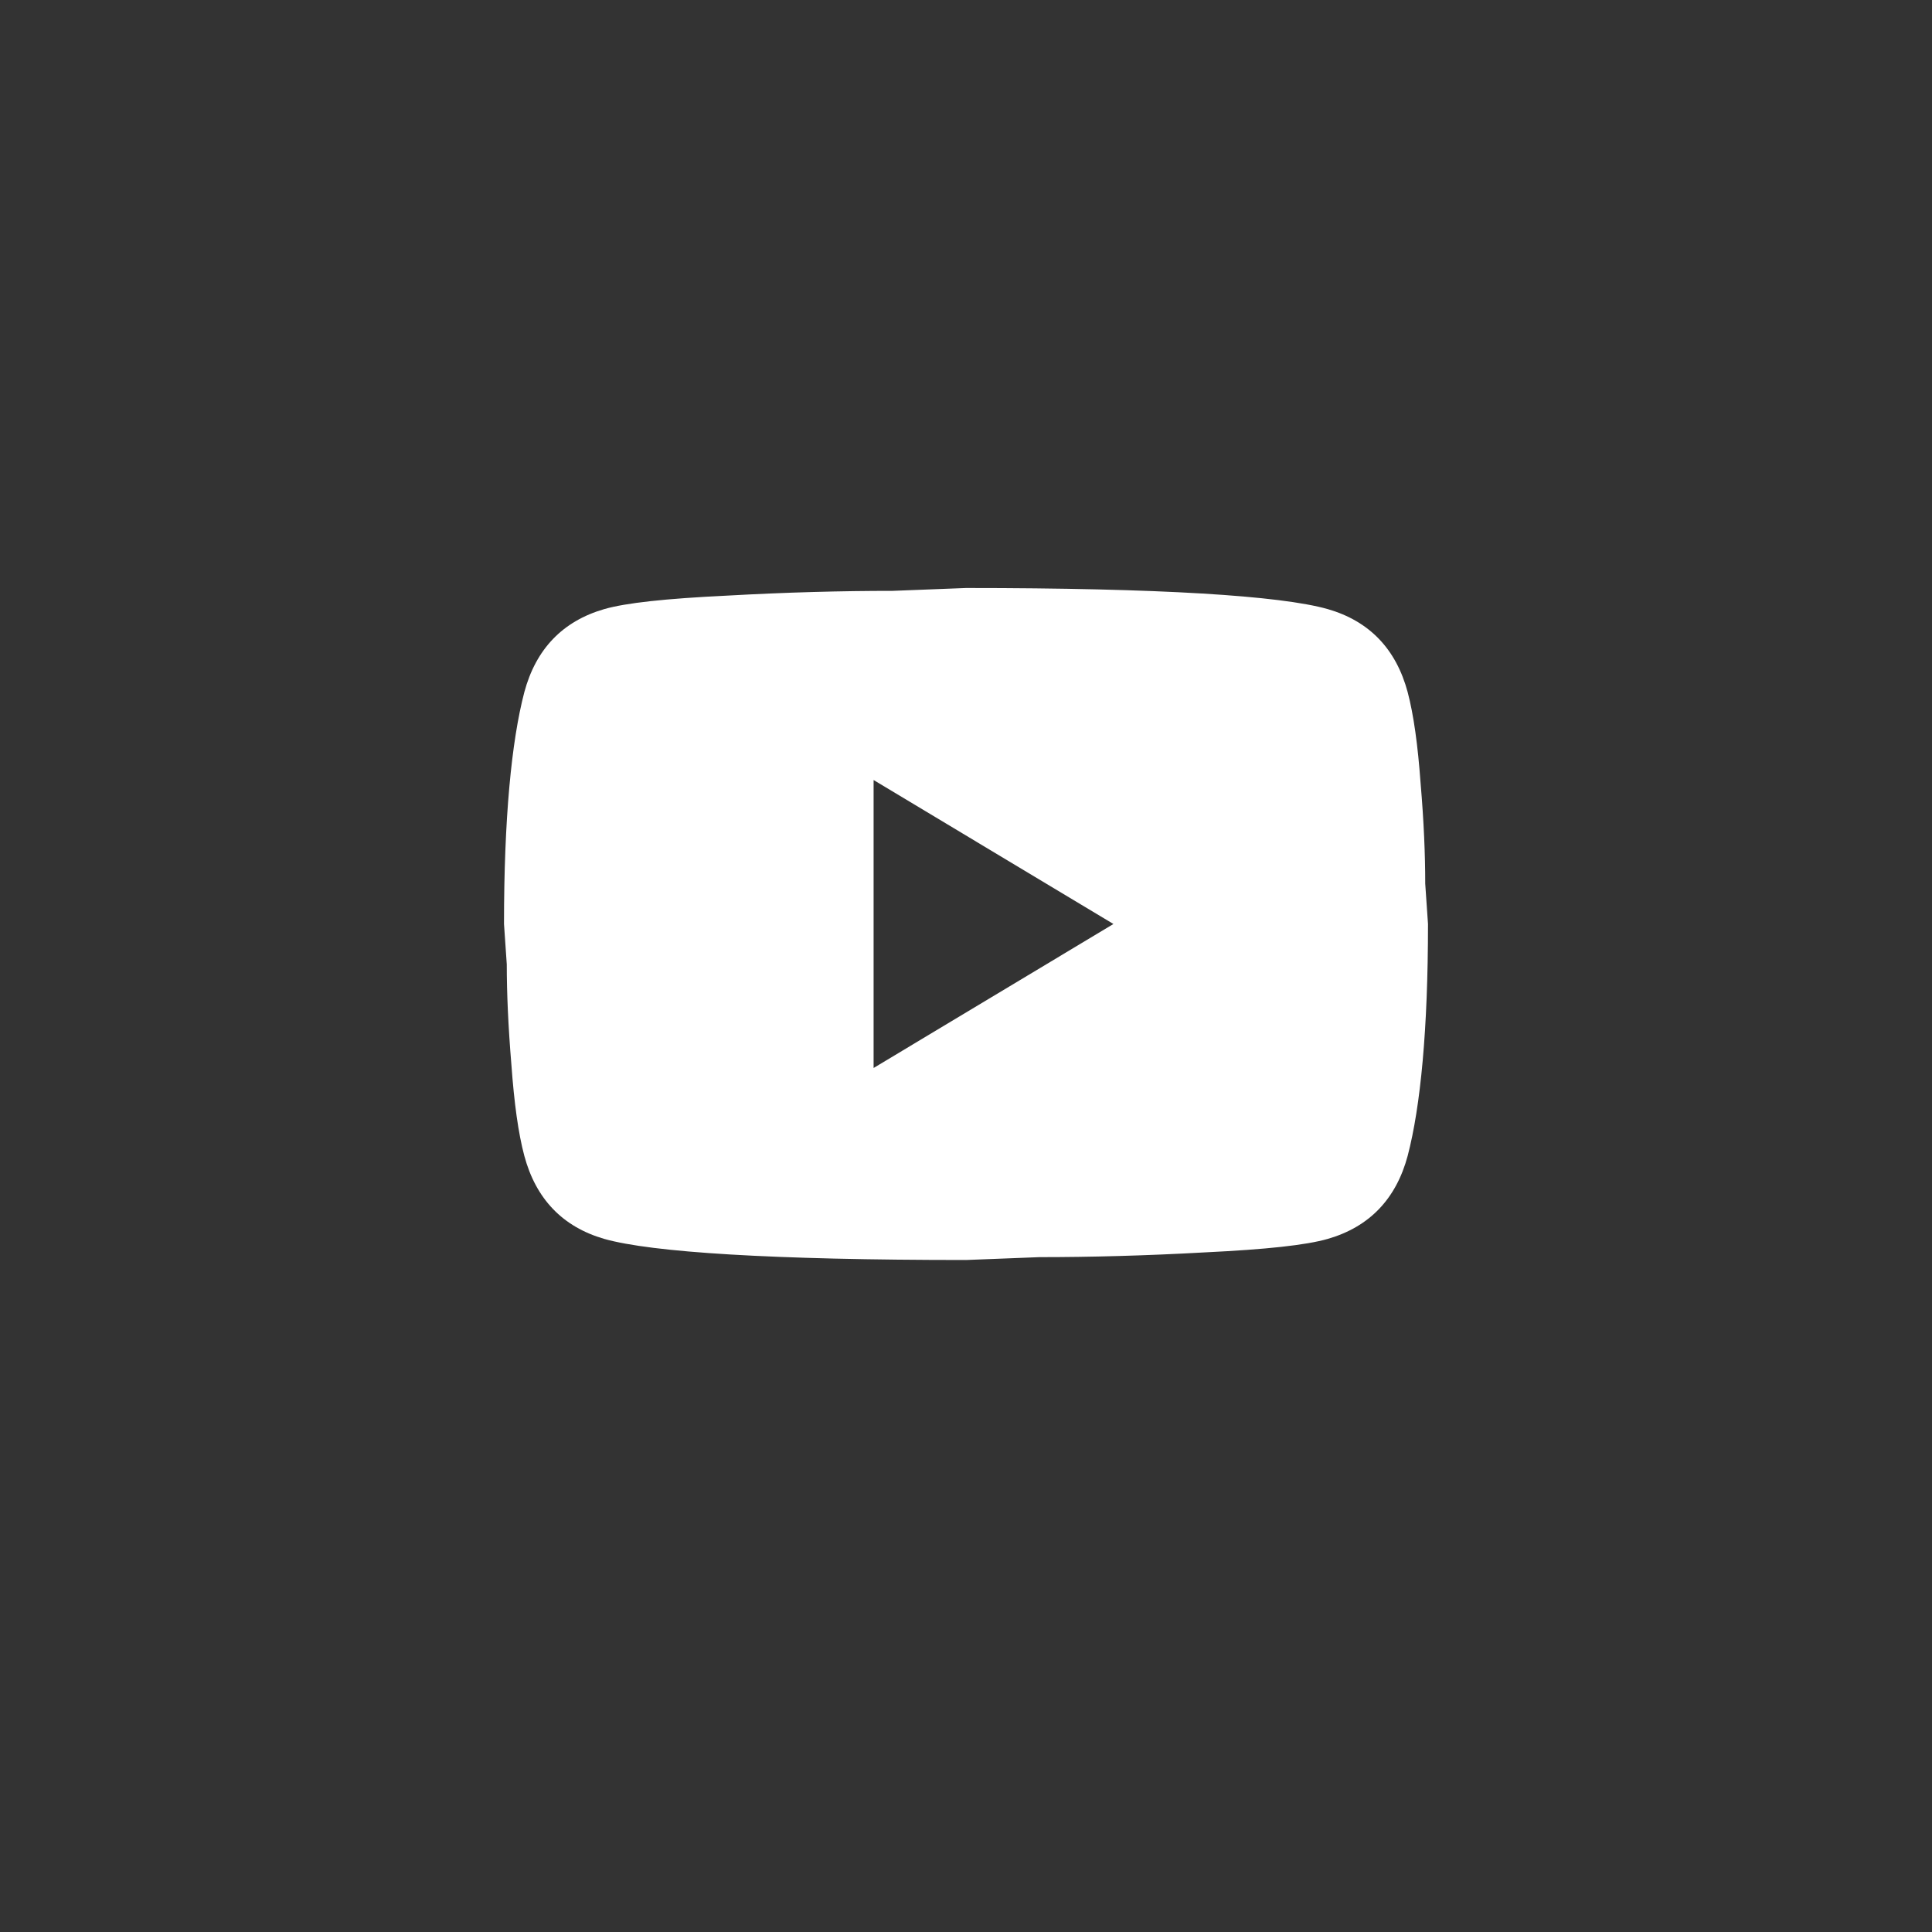 <?xml version="1.0" encoding="UTF-8"?> <svg xmlns="http://www.w3.org/2000/svg" width="23" height="23" viewBox="0 0 23 23" fill="none"><rect x="0" y="0" width="23" height="23" fill="#333333" stroke="none"/><path d="M10.4 12.714L13.255 11L10.4 9.286V12.714ZM16.758 8.24C16.829 8.509 16.879 8.869 16.912 9.326C16.951 9.783 16.967 10.177 16.967 10.52L17 11C17 12.251 16.912 13.171 16.758 13.76C16.62 14.274 16.302 14.606 15.806 14.749C15.548 14.823 15.075 14.874 14.349 14.909C13.634 14.949 12.979 14.966 12.374 14.966L11.5 15C9.195 15 7.76 14.909 7.194 14.749C6.699 14.606 6.38 14.274 6.242 13.76C6.17 13.491 6.121 13.131 6.088 12.674C6.05 12.217 6.033 11.823 6.033 11.48L6 11C6 9.749 6.088 8.829 6.242 8.24C6.38 7.726 6.699 7.394 7.194 7.251C7.452 7.177 7.925 7.126 8.651 7.091C9.366 7.051 10.021 7.034 10.626 7.034L11.5 7C13.805 7 15.24 7.091 15.806 7.251C16.302 7.394 16.62 7.726 16.758 8.24Z" fill="white"></path></svg> 
